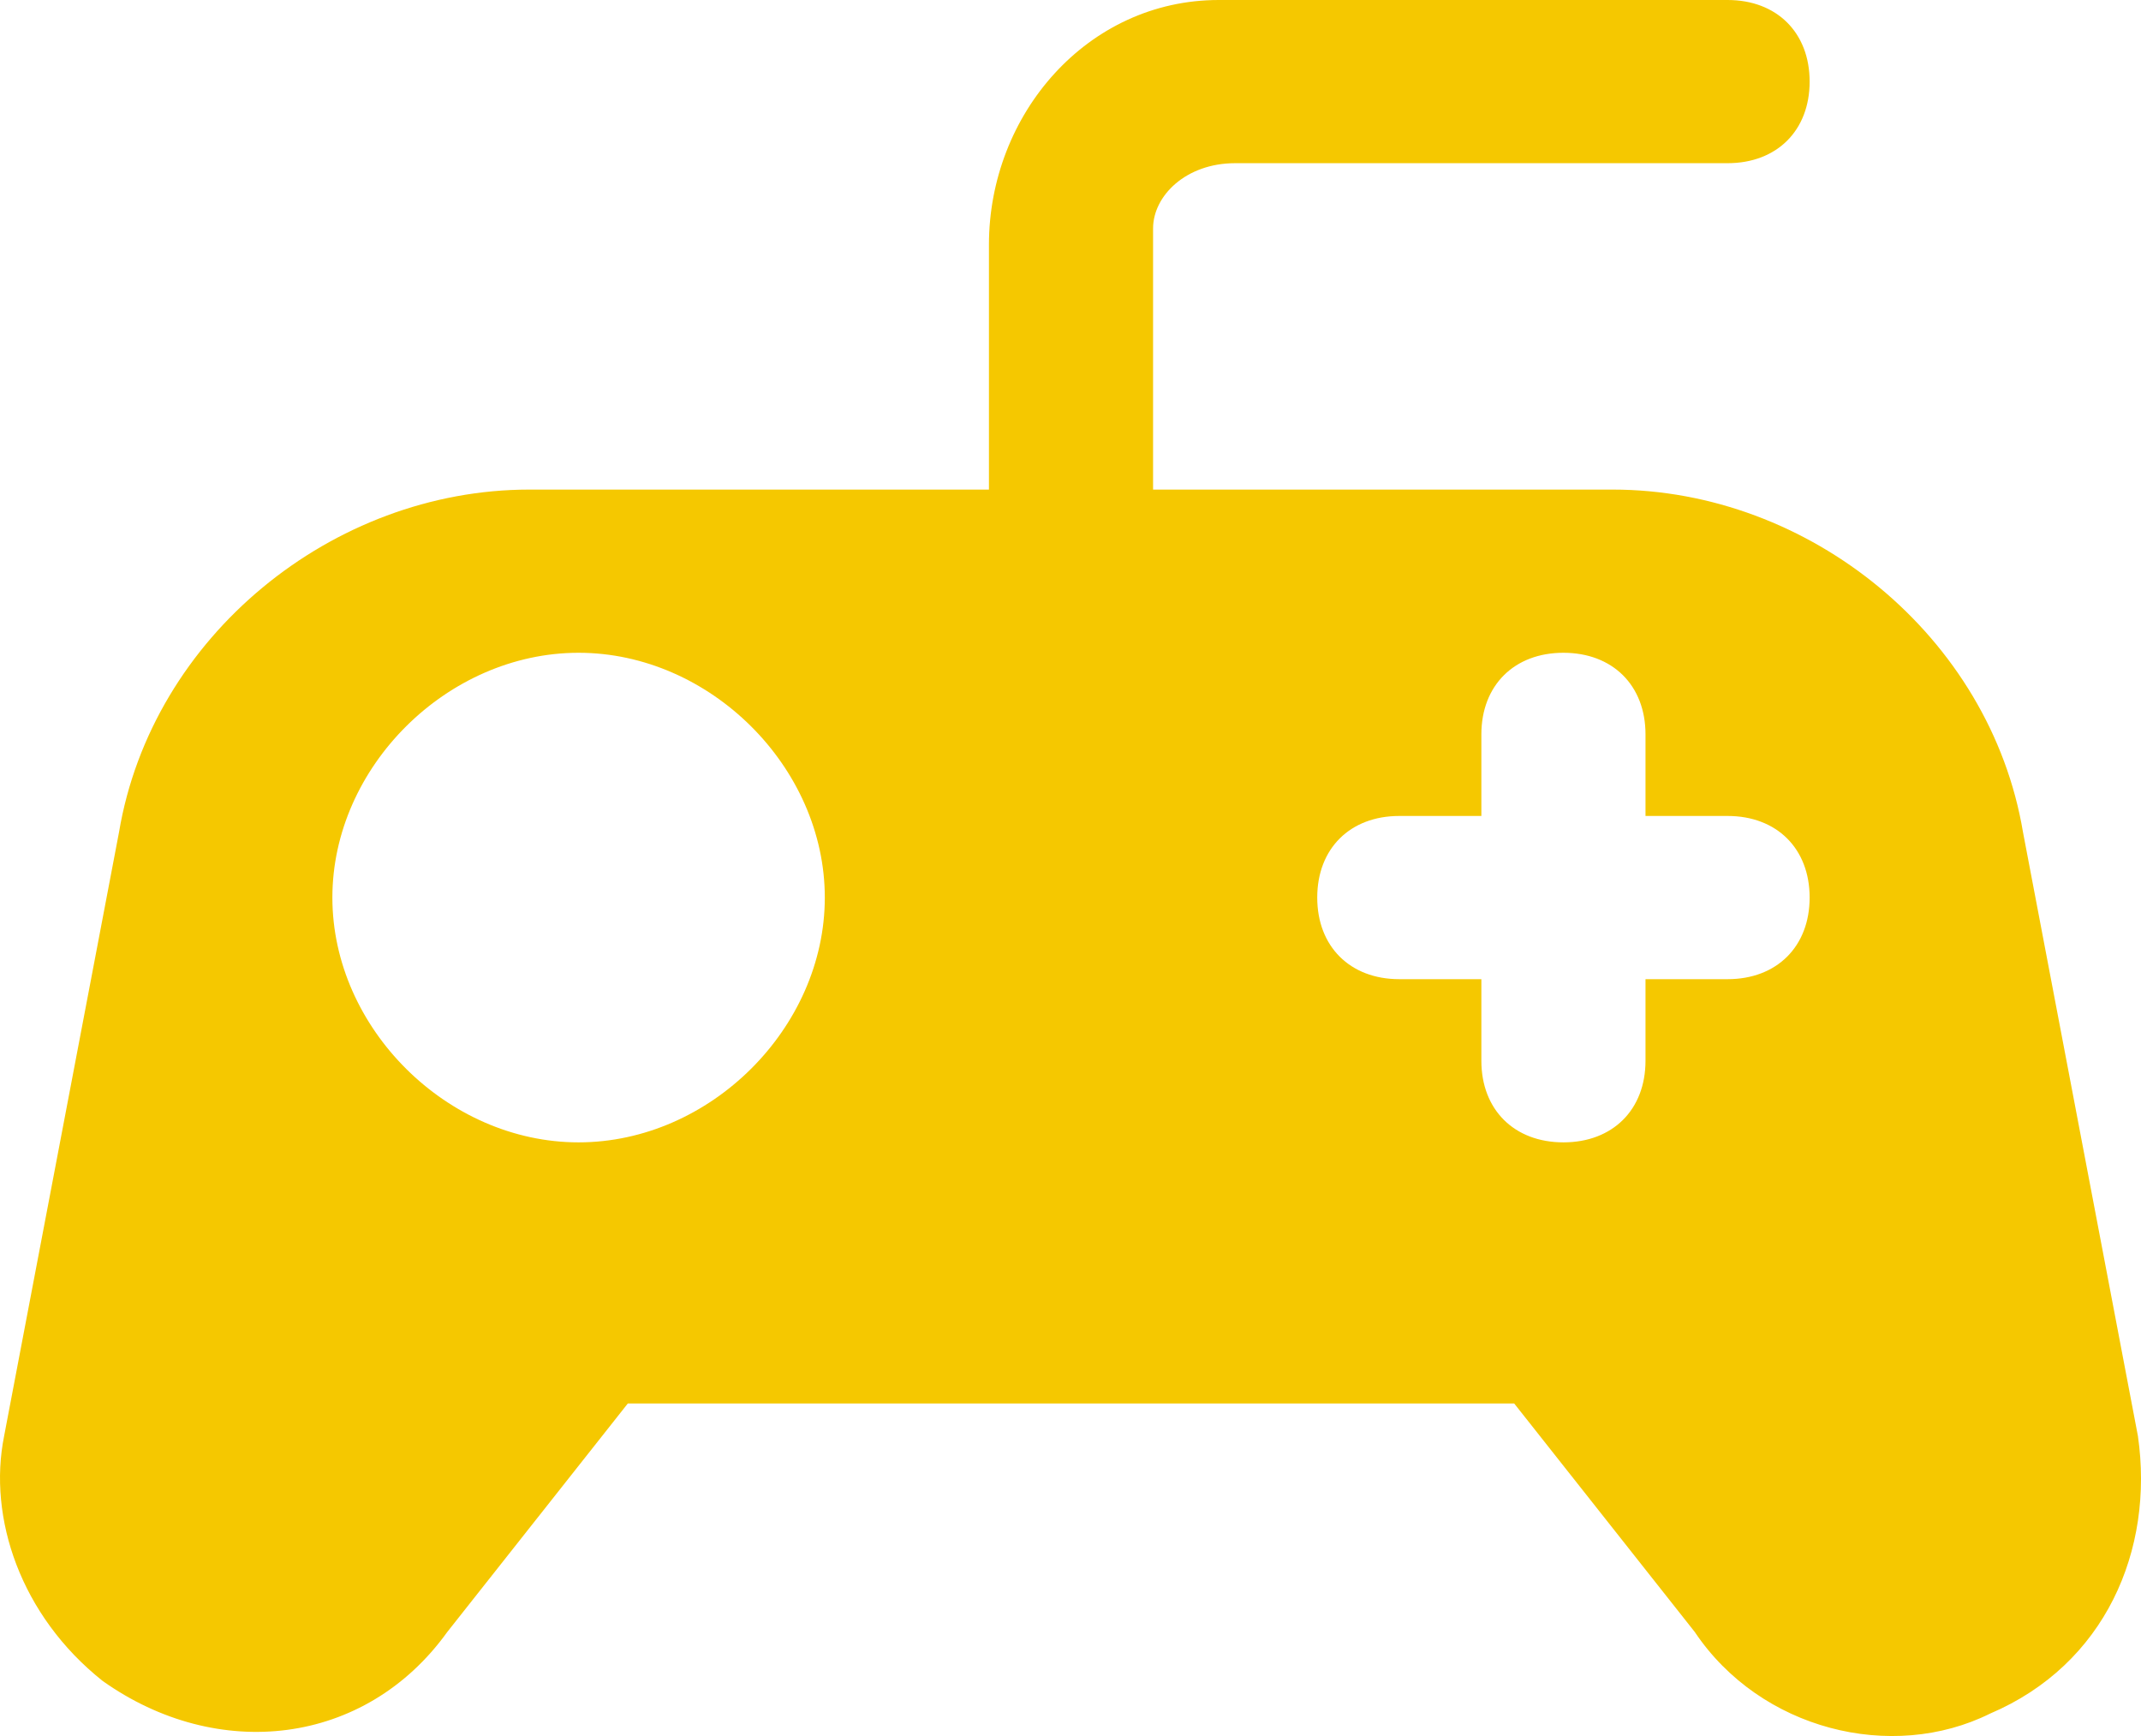 <?xml version="1.0" encoding="UTF-8"?> <svg xmlns="http://www.w3.org/2000/svg" width="74" height="60" viewBox="0 0 74 60" fill="none"><path d="M68.788 59.223C65.384 60.915 60.845 59.787 58.576 56.403L52.335 48.506H21.7L15.46 56.403C12.623 60.351 7.517 60.915 3.546 58.095C0.709 55.839 -0.425 52.454 0.142 49.634L4.113 28.765C5.248 21.997 11.488 16.921 18.296 16.921H34.181V8.46C34.181 3.948 37.585 0 42.124 0H59.711C61.413 0 62.547 1.128 62.547 2.82C62.547 4.512 61.413 5.64 59.711 5.64H42.691C40.989 5.64 39.854 6.768 39.854 7.896V16.921H55.739C62.547 16.921 68.788 21.997 69.922 28.765L73.894 49.634C74.461 53.582 72.759 57.531 68.788 59.223ZM28.508 31.021C28.508 26.509 24.537 22.561 19.998 22.561C15.46 22.561 11.488 26.509 11.488 31.021C11.488 35.534 15.46 39.482 19.998 39.482C24.537 39.482 28.508 35.534 28.508 31.021ZM62.547 31.021C62.547 29.329 61.413 28.201 59.711 28.201H56.874V25.381C56.874 23.689 55.739 22.561 54.037 22.561C52.335 22.561 51.201 23.689 51.201 25.381V28.201H48.364C46.662 28.201 45.528 29.329 45.528 31.021C45.528 32.713 46.662 33.842 48.364 33.842H51.201V36.662C51.201 38.354 52.335 39.482 54.037 39.482C55.739 39.482 56.874 38.354 56.874 36.662V33.842H59.711C61.413 33.842 62.547 32.713 62.547 31.021Z" fill="#F5C800"></path></svg> 